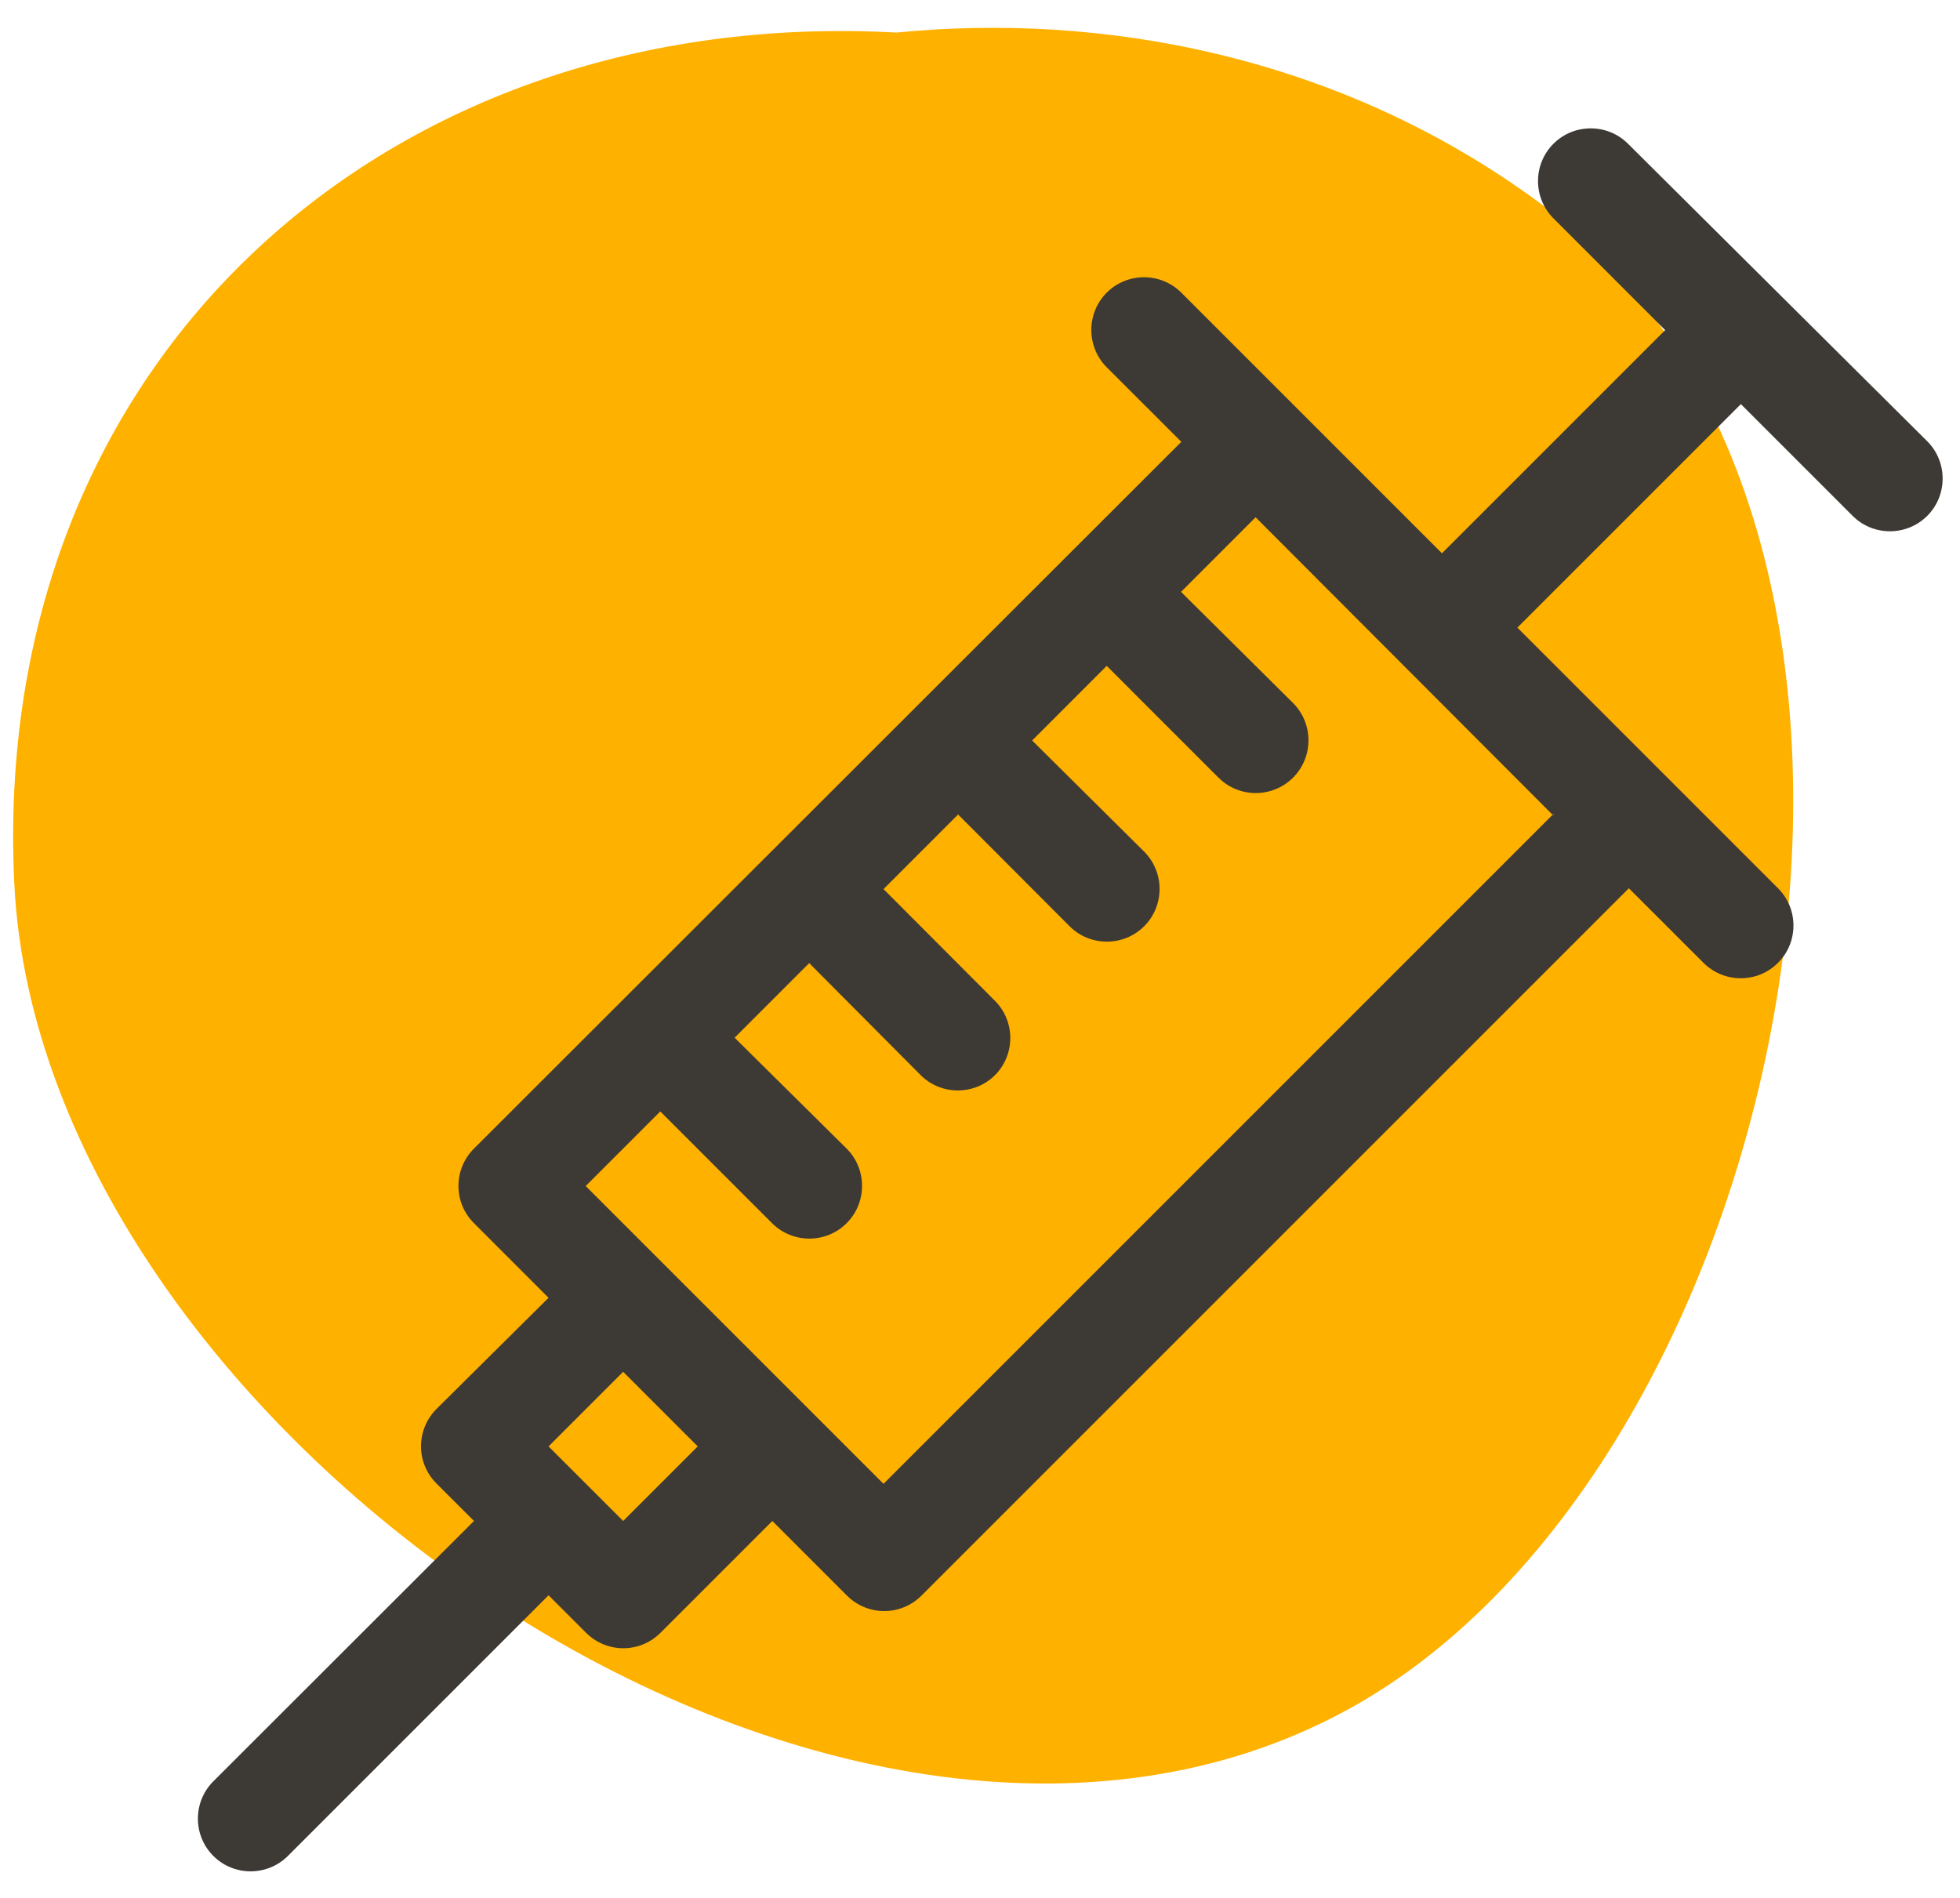 <svg width="63" height="61" viewBox="0 0 63 61" fill="none" xmlns="http://www.w3.org/2000/svg">
<path d="M28.815 1.047C12.502 0.152 -0.363 11.506 0.46 28.407C1.32 46.013 26.942 63.846 43.273 54.979C57.794 47.09 63.702 17.061 49.561 6.575C42.992 1.699 35.275 0.405 28.815 1.047Z" fill="#FFB100"/>
<path fill-rule="evenodd" clip-rule="evenodd" d="M52.329 4.621C51.669 3.961 50.592 3.961 49.932 4.621C49.271 5.282 49.271 6.358 49.932 7.019L53.523 10.611L46.349 17.785L37.971 9.407C37.31 8.747 36.234 8.747 35.573 9.407C34.913 10.068 34.913 11.144 35.573 11.805L37.971 14.202L15.235 36.92C14.574 37.581 14.565 38.649 15.235 39.318L17.632 41.716L14.031 45.289C13.371 45.95 13.362 47.017 14.031 47.687L15.235 48.89L6.857 57.259C6.196 57.92 6.196 58.996 6.857 59.657C7.517 60.317 8.594 60.317 9.254 59.657L17.632 51.279L18.835 52.482C19.496 53.143 20.564 53.152 21.233 52.482L24.825 48.89L27.223 51.288C27.883 51.948 28.951 51.957 29.62 51.288L52.356 28.552L54.754 30.949C55.414 31.61 56.491 31.61 57.151 30.949C57.812 30.289 57.812 29.212 57.151 28.552L48.773 20.174L55.957 12.99L59.549 16.582C60.209 17.242 61.286 17.242 61.947 16.582C62.607 15.921 62.607 14.845 61.947 14.184L52.311 4.603L52.329 4.621ZM20.03 48.89L17.632 46.493L20.03 44.095L22.427 46.493L20.03 48.89ZM49.941 26.154L28.399 47.696L18.826 38.124L21.224 35.726L24.816 39.318C25.476 39.979 26.553 39.979 27.213 39.318C27.874 38.658 27.874 37.581 27.213 36.92L23.613 33.356L26.01 30.958L29.593 34.559C30.253 35.22 31.33 35.211 31.982 34.559C32.642 33.899 32.633 32.822 31.982 32.171L28.399 28.579L30.796 26.181L34.379 29.773C35.039 30.433 36.116 30.433 36.777 29.773C37.437 29.113 37.437 28.036 36.777 27.375L33.176 23.802L35.573 21.404L39.165 24.996C39.826 25.657 40.902 25.657 41.563 24.996C42.223 24.335 42.223 23.259 41.563 22.598L37.962 19.025L40.359 16.627L49.922 26.208L49.941 26.154Z" fill="#3D3935"/>
</svg>
